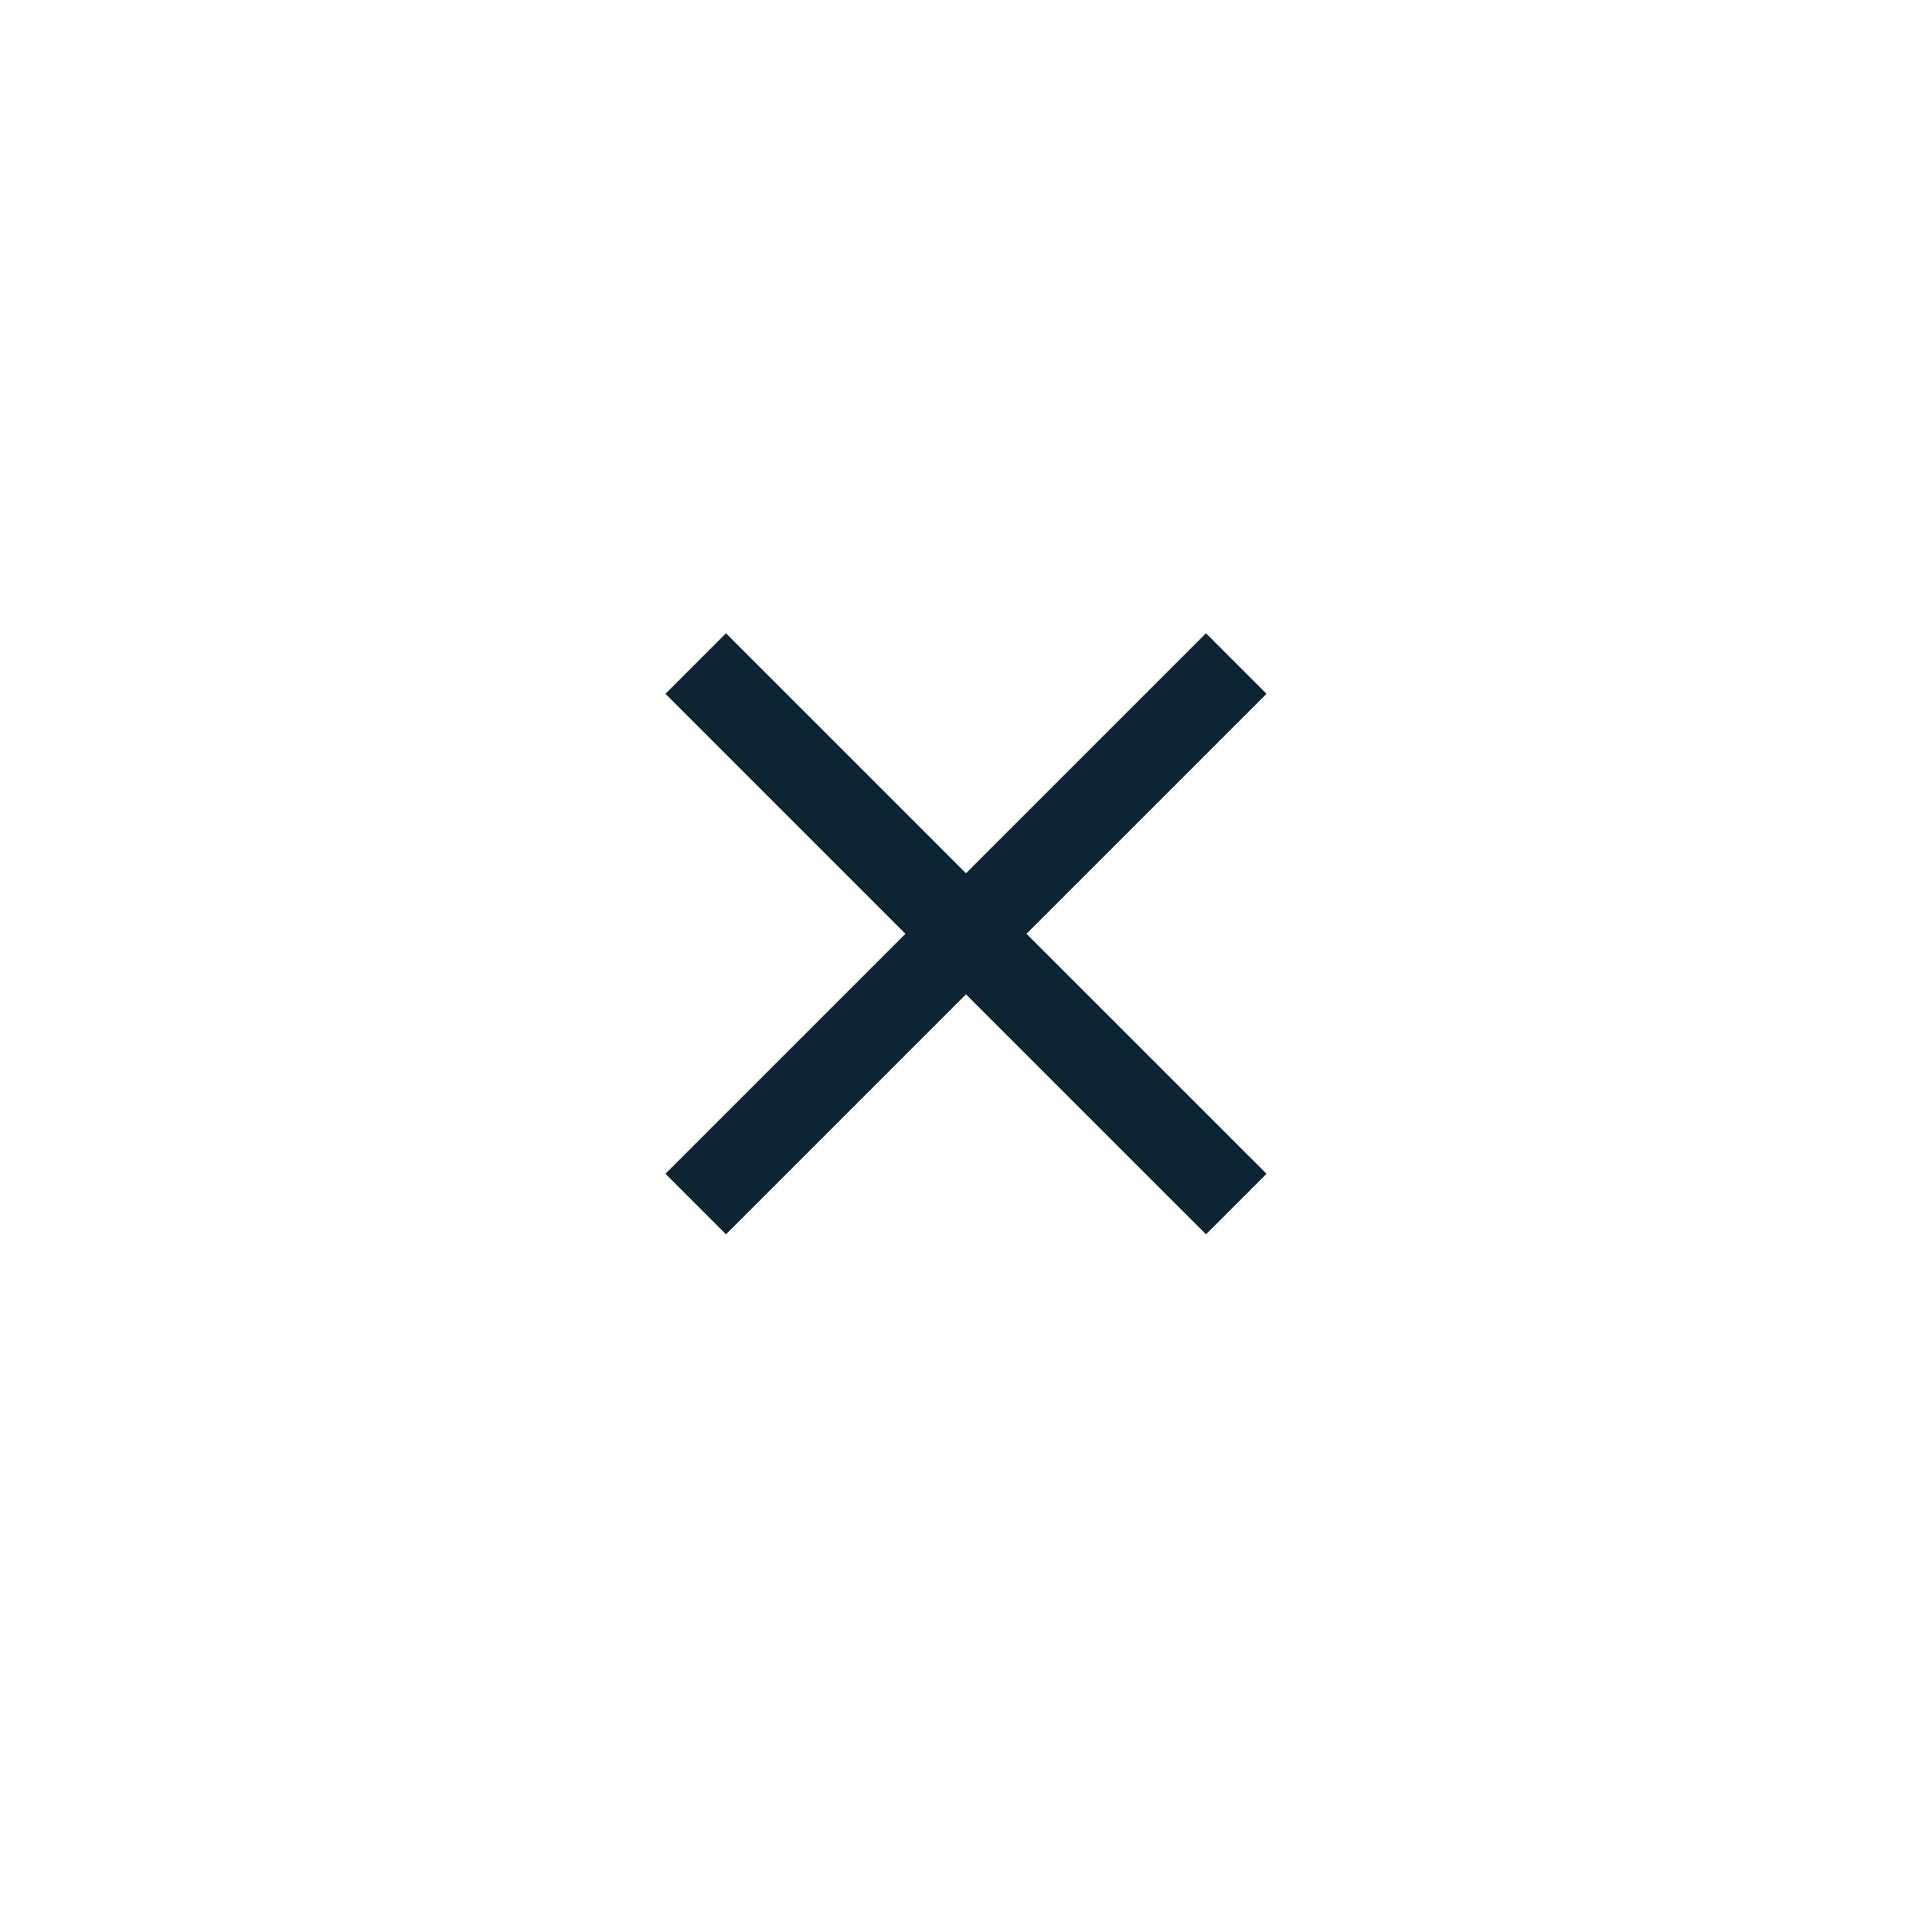 <svg width="60" height="60" viewBox="0 0 60 60" fill="none" xmlns="http://www.w3.org/2000/svg">
    <g filter="url(#filter0_ddd_2821_152028)">
        <circle cx="30" cy="29" r="20" fill="white"/>
    </g>
    <path d="M39.333 21.547L37.453 19.667L29.999 27.12L22.546 19.667L20.666 21.547L28.119 29L20.666 36.453L22.546 38.333L29.999 30.88L37.453 38.333L39.333 36.453L31.879 29L39.333 21.547Z" fill="#0C2434"/>
    <defs>
        <filter id="filter0_ddd_2821_152028" x="0" y="0" width="60" height="60" filterUnits="userSpaceOnUse" color-interpolation-filters="sRGB">
            <feFlood flood-opacity="0" result="BackgroundImageFix"/>
            <feColorMatrix in="SourceAlpha" type="matrix" values="0 0 0 0 0 0 0 0 0 0 0 0 0 0 0 0 0 0 127 0" result="hardAlpha"/>
            <feOffset dy="1"/>
            <feGaussianBlur stdDeviation="5"/>
            <feColorMatrix type="matrix" values="0 0 0 0 0 0 0 0 0 0 0 0 0 0 0 0 0 0 0.12 0"/>
            <feBlend mode="normal" in2="BackgroundImageFix" result="effect1_dropShadow_2821_152028"/>
            <feColorMatrix in="SourceAlpha" type="matrix" values="0 0 0 0 0 0 0 0 0 0 0 0 0 0 0 0 0 0 127 0" result="hardAlpha"/>
            <feOffset dy="4"/>
            <feGaussianBlur stdDeviation="2.5"/>
            <feColorMatrix type="matrix" values="0 0 0 0 0 0 0 0 0 0 0 0 0 0 0 0 0 0 0.14 0"/>
            <feBlend mode="normal" in2="effect1_dropShadow_2821_152028" result="effect2_dropShadow_2821_152028"/>
            <feColorMatrix in="SourceAlpha" type="matrix" values="0 0 0 0 0 0 0 0 0 0 0 0 0 0 0 0 0 0 127 0" result="hardAlpha"/>
            <feMorphology radius="1" operator="erode" in="SourceAlpha" result="effect3_dropShadow_2821_152028"/>
            <feOffset dy="2"/>
            <feGaussianBlur stdDeviation="2"/>
            <feColorMatrix type="matrix" values="0 0 0 0 0 0 0 0 0 0 0 0 0 0 0 0 0 0 0.2 0"/>
            <feBlend mode="normal" in2="effect2_dropShadow_2821_152028" result="effect3_dropShadow_2821_152028"/>
            <feBlend mode="normal" in="SourceGraphic" in2="effect3_dropShadow_2821_152028" result="shape"/>
        </filter>
    </defs>
</svg>
